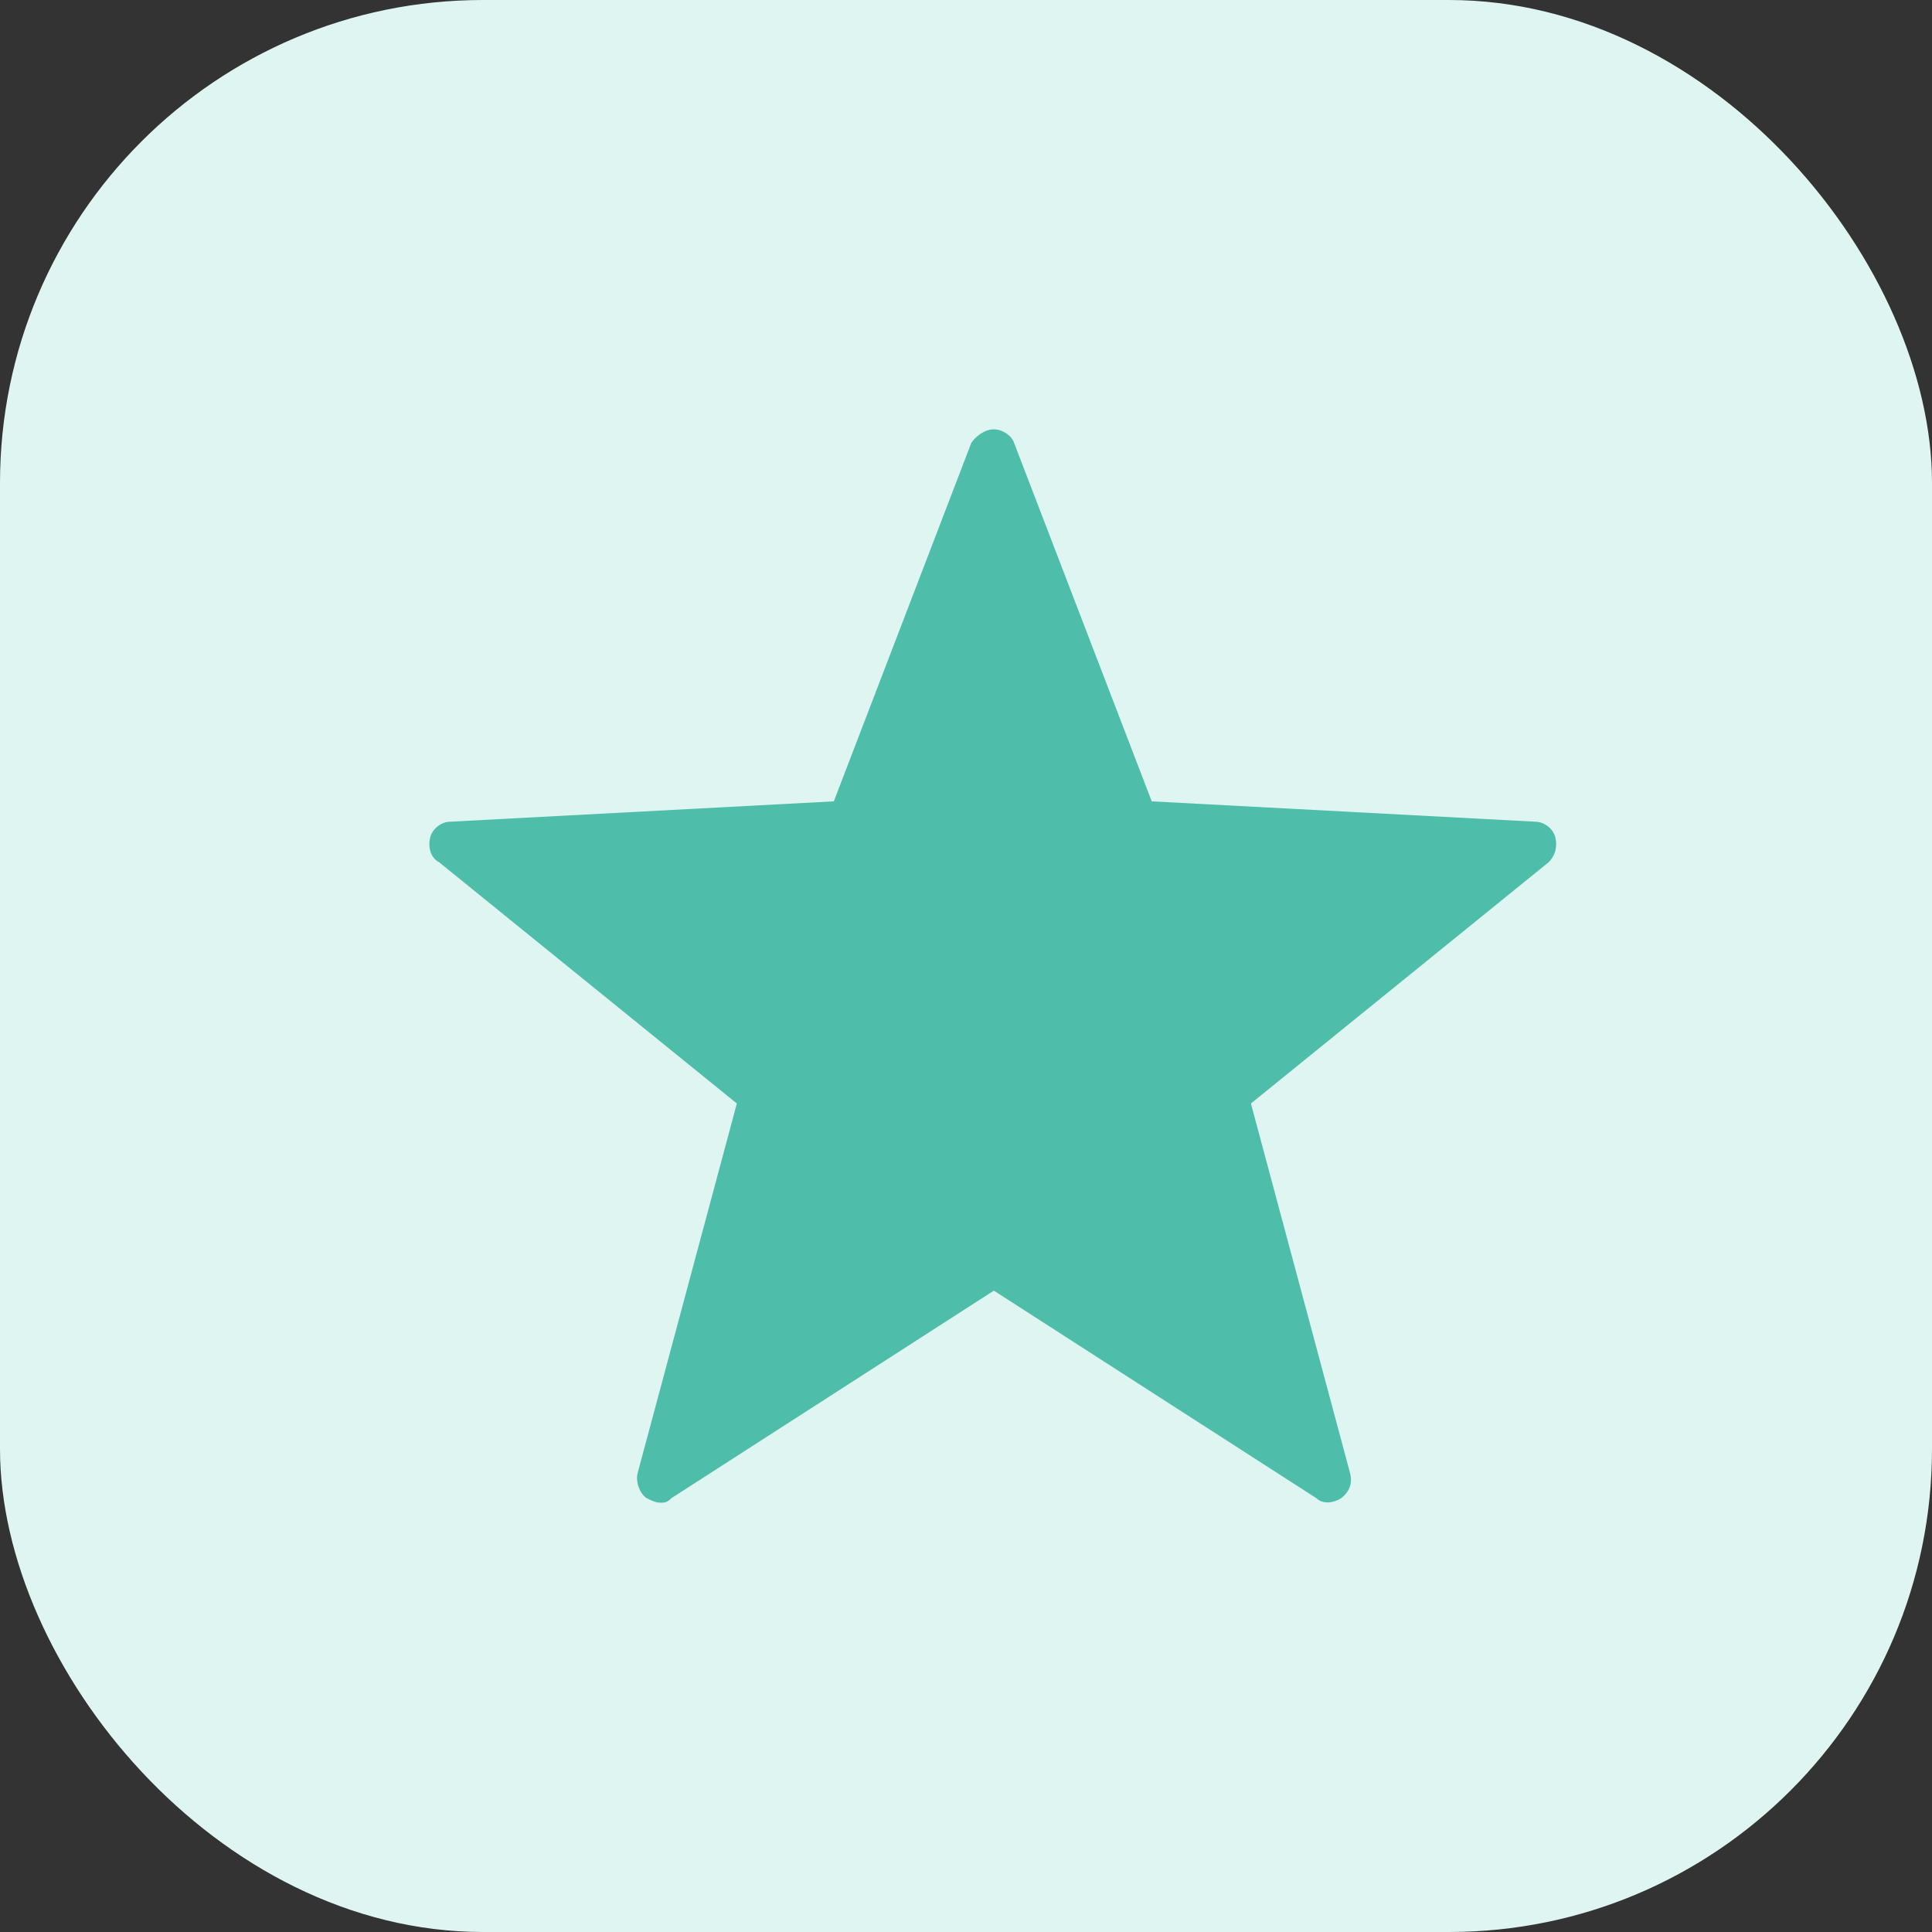 <svg width="36" height="36" viewBox="0 0 36 36" fill="none" xmlns="http://www.w3.org/2000/svg">
<rect x="0" y="0" width="36" height="36" fill="#333333" stroke="none"/>
<rect width="36" height="36" rx="9" fill="#DEF5F1"/>
<path d="M12.3 28C12.218 28 12.133 27.957 12.049 27.916C11.923 27.831 11.841 27.621 11.88 27.454L13.73 20.562L8.183 16.067C8.016 15.982 7.973 15.772 8.016 15.605C8.059 15.437 8.226 15.311 8.393 15.311L15.537 14.932L18.099 8.253C18.183 8.126 18.352 8 18.519 8C18.686 8 18.857 8.126 18.896 8.253L21.461 14.932L28.603 15.311C28.772 15.311 28.94 15.437 28.982 15.605C29.023 15.772 28.982 15.941 28.856 16.067L23.309 20.562L25.158 27.454C25.2 27.621 25.158 27.79 24.99 27.916C24.866 28 24.655 28.041 24.528 27.916L18.519 24.049L12.511 27.916C12.428 28 12.385 28 12.3 28Z" fill="#4EBDAA"/>
</svg>
